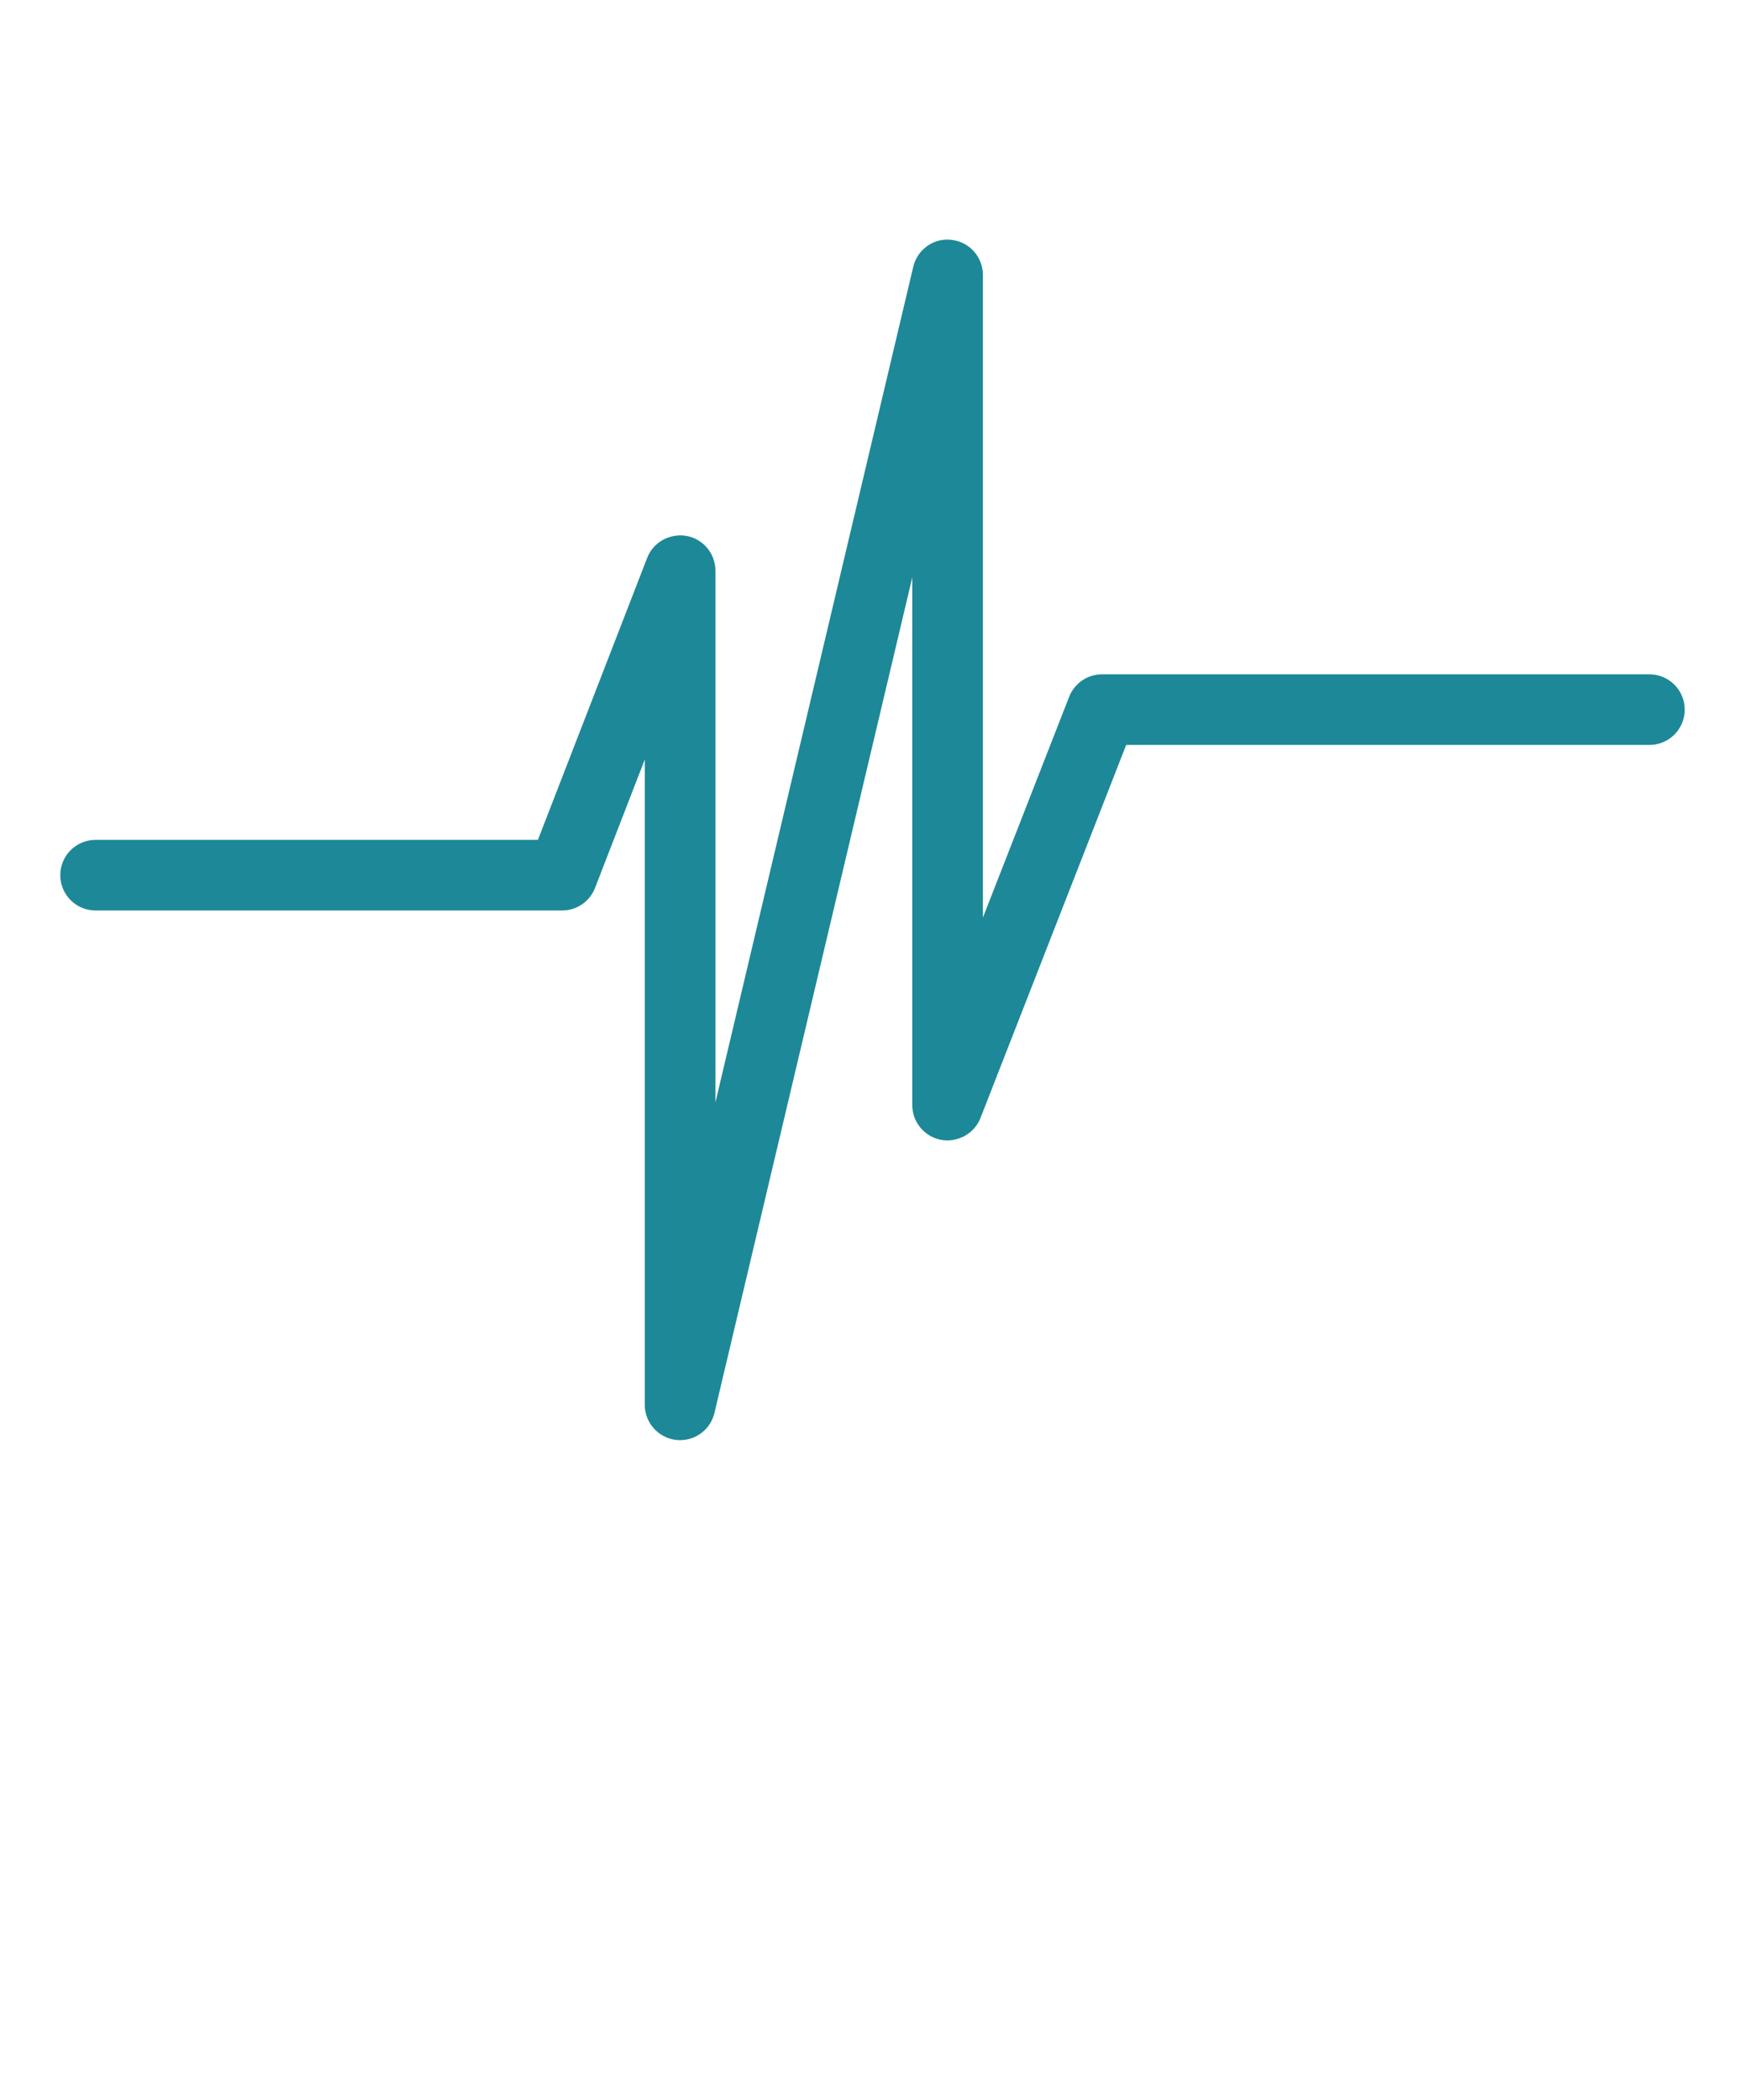 <?xml version="1.0" encoding="UTF-8" standalone="no"?> <svg xmlns:dc="http://purl.org/dc/elements/1.1/" xmlns:cc="http://creativecommons.org/ns#" xmlns:rdf="http://www.w3.org/1999/02/22-rdf-syntax-ns#" xmlns:svg="http://www.w3.org/2000/svg" xmlns="http://www.w3.org/2000/svg" xmlns:sodipodi="http://sodipodi.sourceforge.net/DTD/sodipodi-0.dtd" xmlns:inkscape="http://www.inkscape.org/namespaces/inkscape" x="0px" y="0px" viewBox="0 0 80.5 96.875" xml:space="preserve" id="svg2532" sodipodi:docname="DPI_emotional.svg" inkscape:version="0.92.2 (5c3e80d, 2017-08-06)">  <defs id="defs2536"></defs> <g id="g2526" style="fill:#1d8897;fill-opacity:1"> <path d="M31.376,66.445c-0.063,0-0.127-0.003-0.191-0.01c-0.821-0.099-1.44-0.792-1.44-1.619V35.042l-2.295,5.926 c-0.244,0.627-0.846,1.04-1.52,1.04H4.41c-0.9,0-1.629-0.729-1.629-1.629s0.729-1.629,1.629-1.629h20.405l5.04-13.01 c0.283-0.734,1.056-1.146,1.818-1.014c0.772,0.145,1.33,0.818,1.33,1.602v24.535L42.13,12.31c0.189-0.805,0.959-1.352,1.774-1.242 c0.821,0.095,1.439,0.791,1.439,1.618v29.651l3.979-10.188c0.245-0.625,0.846-1.037,1.518-1.037H76.09 c0.9,0,1.629,0.729,1.629,1.629S76.99,34.37,76.09,34.37H51.952l-6.72,17.21c-0.286,0.729-1.053,1.146-1.82,1.009 c-0.768-0.144-1.327-0.818-1.327-1.601V26.639l-9.127,38.552C32.784,65.933,32.122,66.445,31.376,66.445z" id="path2524" style="fill:#1d8897;fill-opacity:1"></path> </g> </svg> 